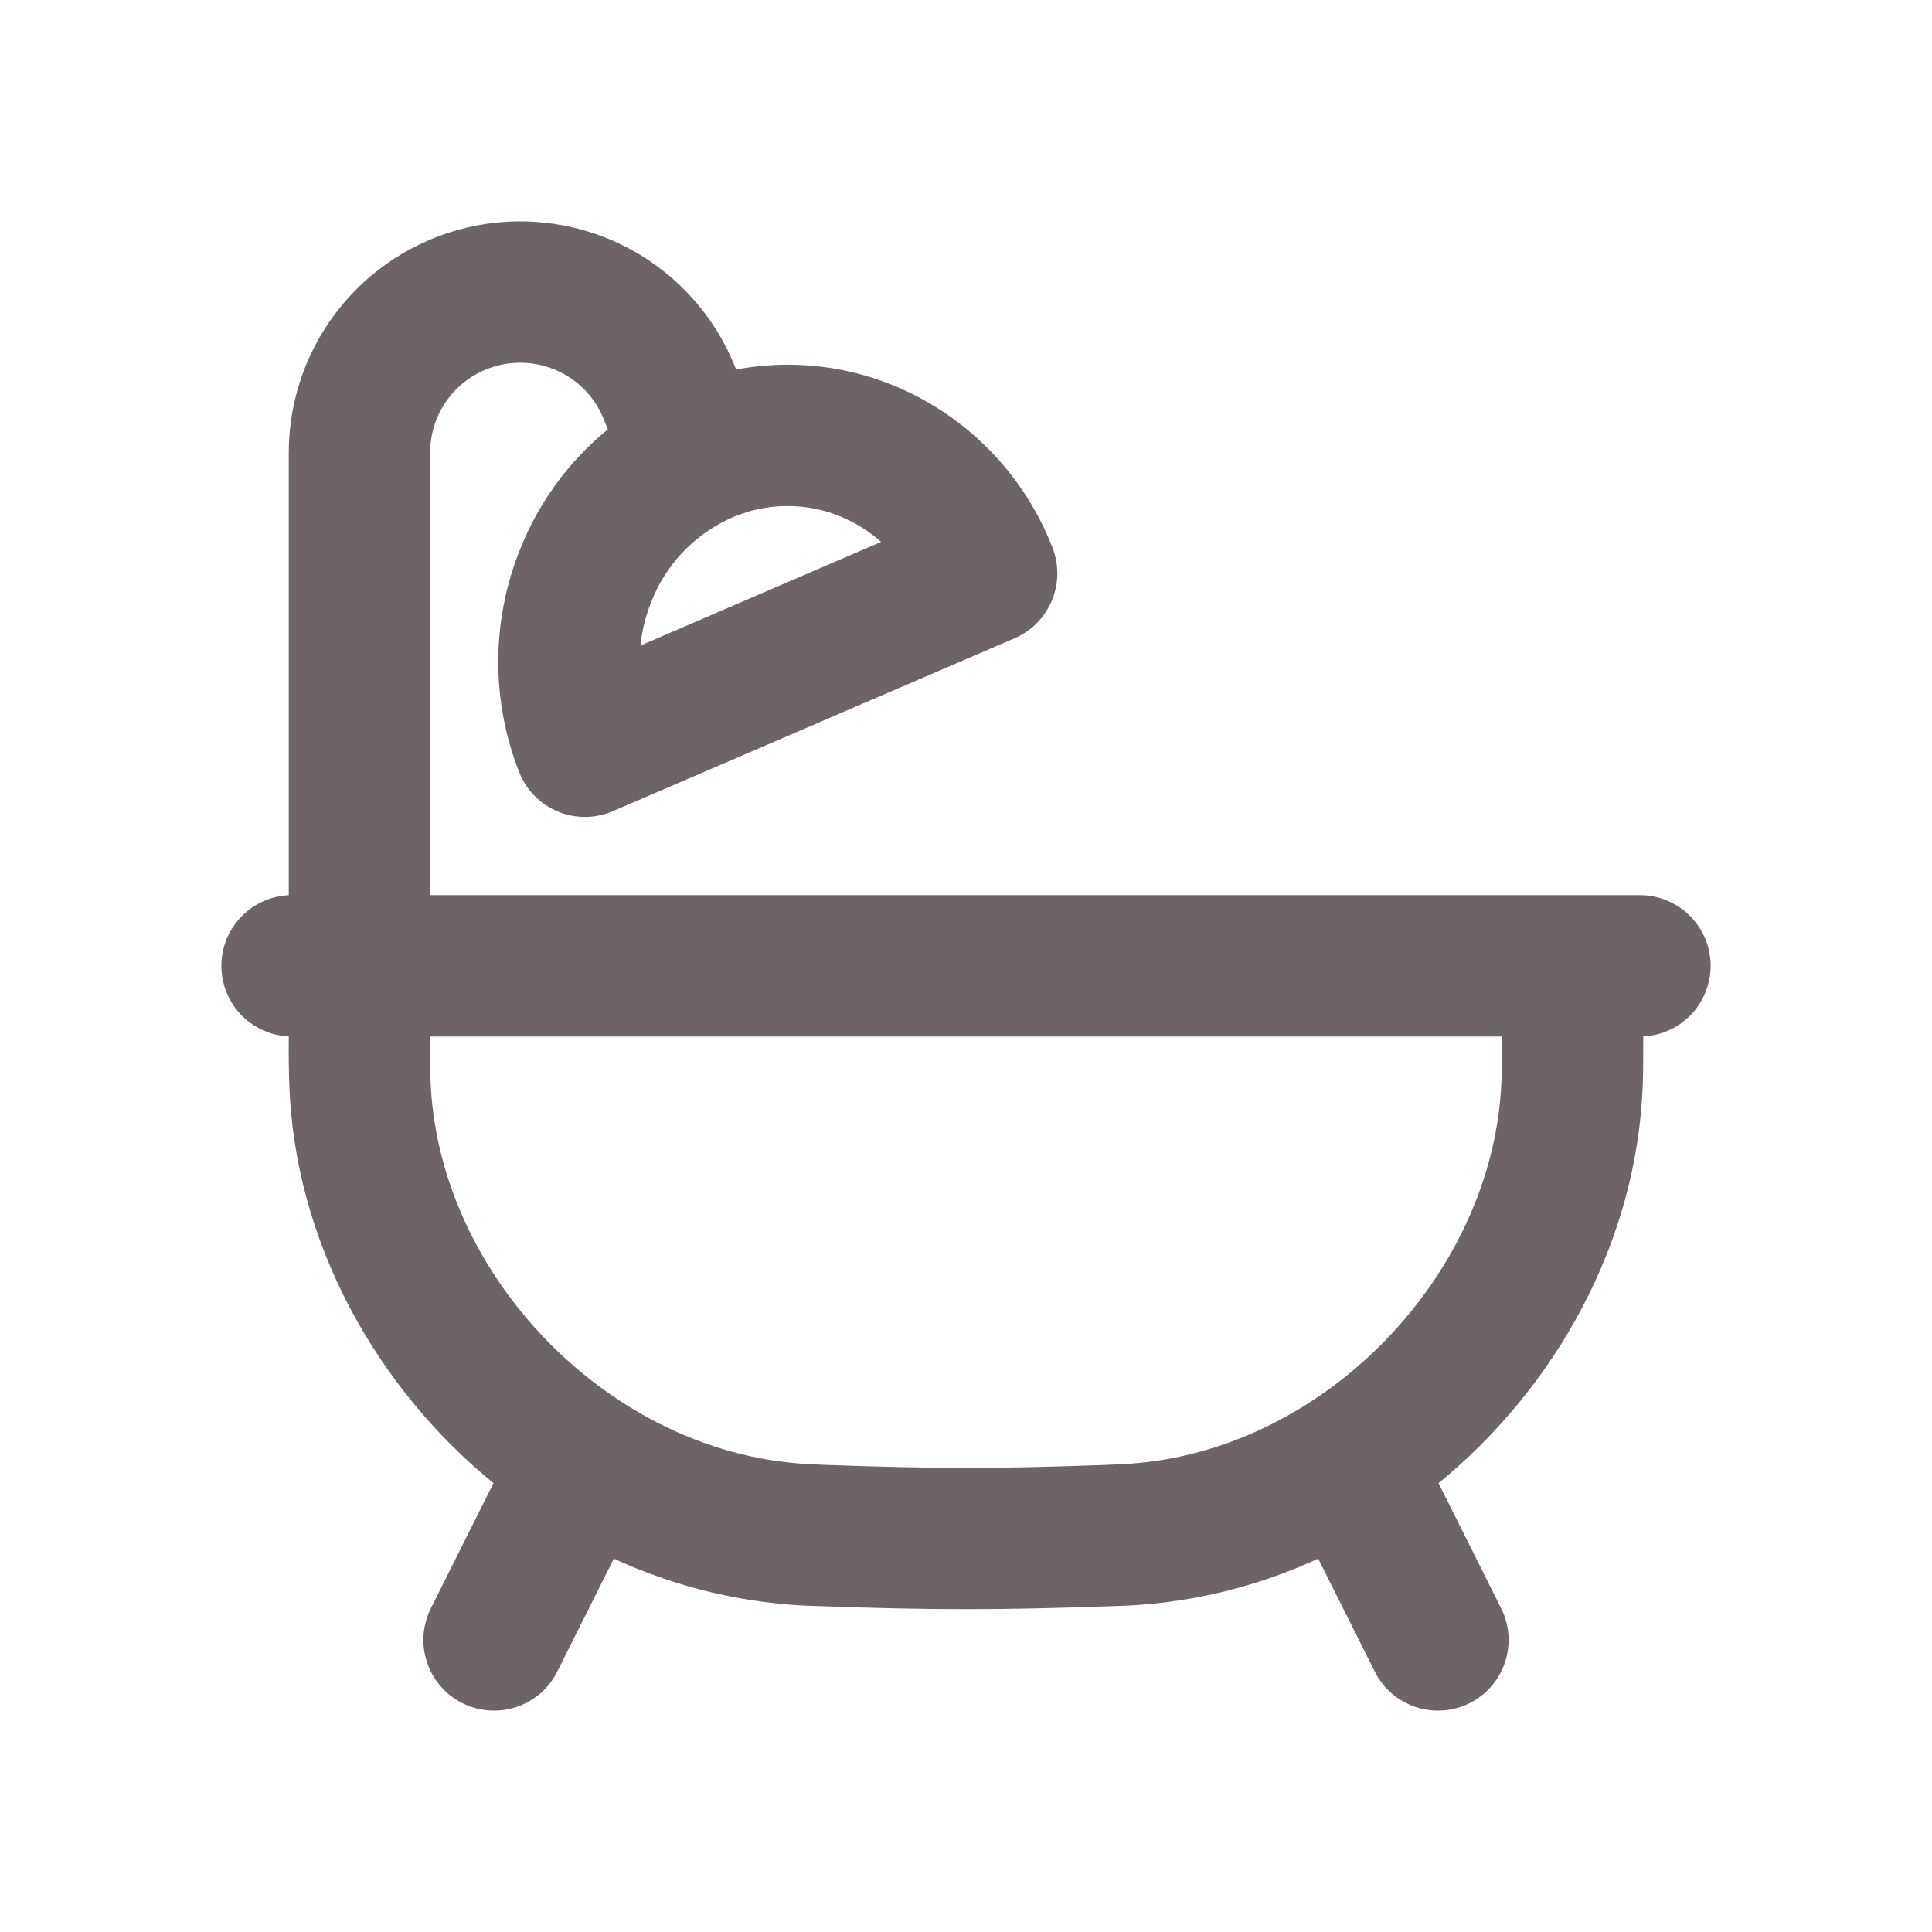 <svg width="24" height="24" viewBox="0 0 24 24" fill="none" xmlns="http://www.w3.org/2000/svg">
<path fill-rule="evenodd" clip-rule="evenodd" d="M6.462 4.256C5.706 4.256 5.093 4.868 5.093 5.624V11.37H20.372C20.539 11.37 20.698 11.436 20.816 11.554C20.934 11.672 21 11.831 21 11.998C21 12.164 20.934 12.324 20.816 12.442C20.698 12.559 20.539 12.626 20.372 12.626H20.148C20.154 12.663 20.157 12.701 20.159 12.739C20.163 12.788 20.163 12.84 20.163 12.89V12.923C20.163 13.237 20.163 13.421 20.149 13.626C20.03 15.497 19.019 17.227 17.553 18.357C17.565 18.375 17.575 18.394 17.585 18.413L18.422 20.087C18.46 20.161 18.482 20.242 18.489 20.325C18.495 20.407 18.485 20.49 18.459 20.569C18.433 20.648 18.392 20.72 18.338 20.783C18.283 20.846 18.217 20.897 18.143 20.934C18.069 20.971 17.988 20.993 17.906 20.998C17.823 21.004 17.74 20.993 17.661 20.967C17.583 20.94 17.511 20.898 17.448 20.844C17.386 20.789 17.335 20.723 17.299 20.648L16.488 19.029C15.651 19.457 14.726 19.687 13.786 19.703H13.78C13.16 19.726 12.554 19.74 12 19.74C11.446 19.74 10.84 19.726 10.22 19.703H10.214C9.274 19.687 8.349 19.457 7.512 19.029L6.701 20.648C6.665 20.723 6.614 20.789 6.552 20.844C6.49 20.898 6.417 20.94 6.339 20.967C6.26 20.993 6.177 21.004 6.094 20.998C6.012 20.993 5.931 20.971 5.857 20.934C5.783 20.897 5.717 20.846 5.662 20.783C5.608 20.72 5.567 20.648 5.541 20.569C5.515 20.49 5.505 20.407 5.511 20.325C5.518 20.242 5.54 20.161 5.578 20.087L6.415 18.413C6.425 18.394 6.435 18.375 6.447 18.357C4.981 17.227 3.969 15.497 3.851 13.626C3.839 13.392 3.834 13.157 3.837 12.923V12.626H3.628C3.461 12.626 3.302 12.559 3.184 12.442C3.066 12.324 3 12.164 3 11.998C3 11.831 3.066 11.672 3.184 11.554C3.302 11.436 3.461 11.37 3.628 11.37H3.837V5.624C3.837 5.014 4.05 4.423 4.438 3.953C4.826 3.483 5.367 3.163 5.966 3.047C6.565 2.932 7.185 3.029 7.721 3.321C8.256 3.614 8.673 4.084 8.899 4.65L8.991 4.88C9.678 4.705 10.404 4.761 11.056 5.041C11.461 5.216 11.828 5.469 12.134 5.787C12.441 6.105 12.681 6.481 12.841 6.893C12.9 7.045 12.899 7.214 12.836 7.364C12.773 7.514 12.655 7.635 12.505 7.699L7.515 9.847C7.438 9.88 7.355 9.898 7.271 9.898C7.186 9.899 7.103 9.883 7.025 9.85C6.948 9.818 6.877 9.771 6.818 9.711C6.759 9.651 6.713 9.579 6.682 9.501C6.353 8.664 6.359 7.733 6.699 6.901C6.937 6.308 7.337 5.793 7.853 5.416L7.733 5.116C7.631 4.862 7.456 4.644 7.229 4.491C7.003 4.338 6.735 4.256 6.462 4.256ZM5.372 12.626H5.288C5.235 12.629 5.185 12.653 5.149 12.692C5.113 12.73 5.093 12.782 5.093 12.835V12.904C5.093 13.241 5.093 13.385 5.104 13.546C5.259 15.992 7.36 18.173 9.798 18.419C9.961 18.436 10.052 18.439 10.267 18.448C10.877 18.47 11.467 18.485 12 18.485C12.533 18.485 13.123 18.47 13.733 18.448C13.948 18.439 14.039 18.436 14.202 18.419C16.64 18.173 18.741 15.992 18.896 13.546C18.907 13.385 18.907 13.241 18.907 12.904V12.822C18.907 12.82 18.907 12.82 18.907 12.822C18.904 12.771 18.882 12.723 18.846 12.687C18.81 12.651 18.762 12.63 18.711 12.627C18.712 12.627 18.713 12.627 18.711 12.627H18.698L18.629 12.626H5.372ZM10.562 6.196C10.3 6.083 10.016 6.029 9.73 6.037C9.445 6.044 9.164 6.114 8.908 6.24C8.431 6.475 8.058 6.879 7.862 7.374C7.729 7.698 7.675 8.05 7.703 8.4L11.37 6.821C11.158 6.547 10.88 6.332 10.562 6.196H10.562Z" stroke="#6E6365" fill="#6E6365" stroke-width="0.5"/>
</svg>

